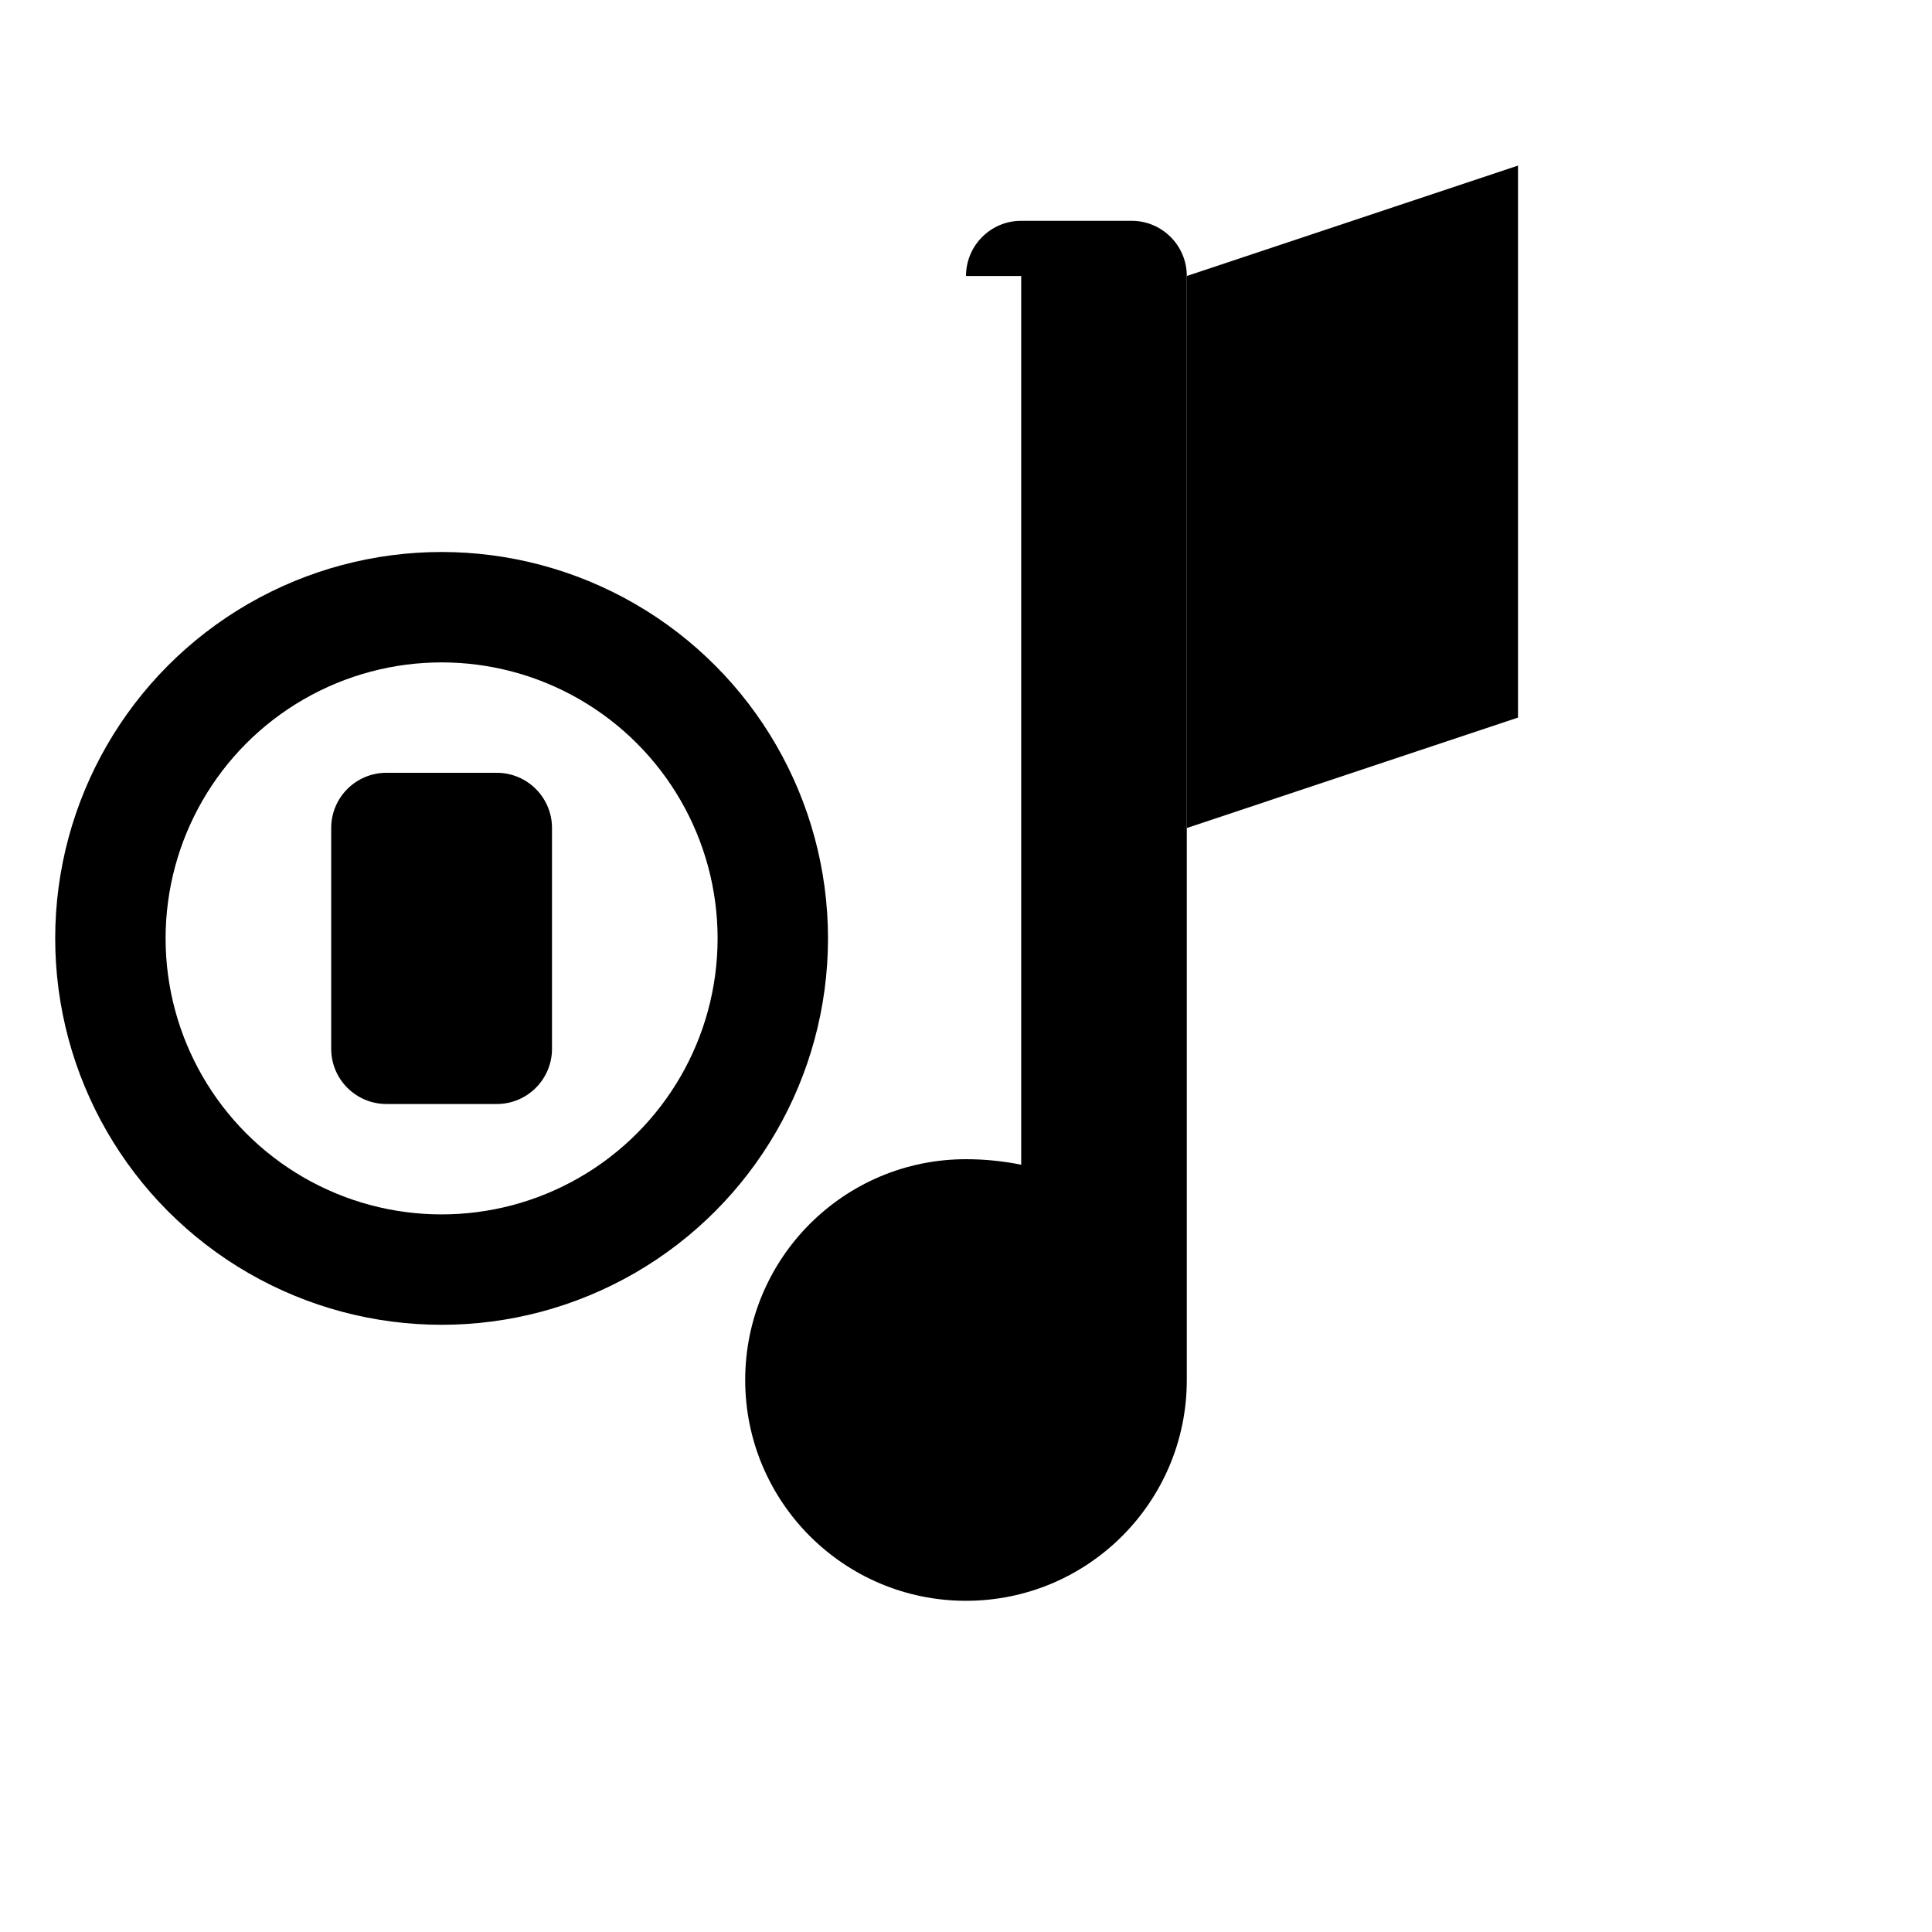 <svg width="35" height="35" viewBox="0 0 35 35" fill="none" xmlns="http://www.w3.org/2000/svg">
  <path d="M17.5 5C17.5 4.448 17.948 4 18.5 4H20.5C21.052 4 21.5 4.448 21.5 5V25C21.5 27.209 19.709 29 17.5 29C15.291 29 13.5 27.209 13.5 25C13.5 22.791 15.291 21 17.5 21C17.833 21 18.167 21.033 18.5 21.1V5Z" fill="currentColor"/>
  <path d="M21.5 5V15L27.5 13V3L21.5 5Z" fill="currentColor"/>
  <circle cx="8" cy="17" r="6" stroke="currentColor" stroke-width="2" fill="none"/>
  <path d="M6 15C6 14.448 6.448 14 7 14H9C9.552 14 10 14.448 10 15V19C10 19.552 9.552 20 9 20H7C6.448 20 6 19.552 6 19V15Z" fill="currentColor"/>
</svg>